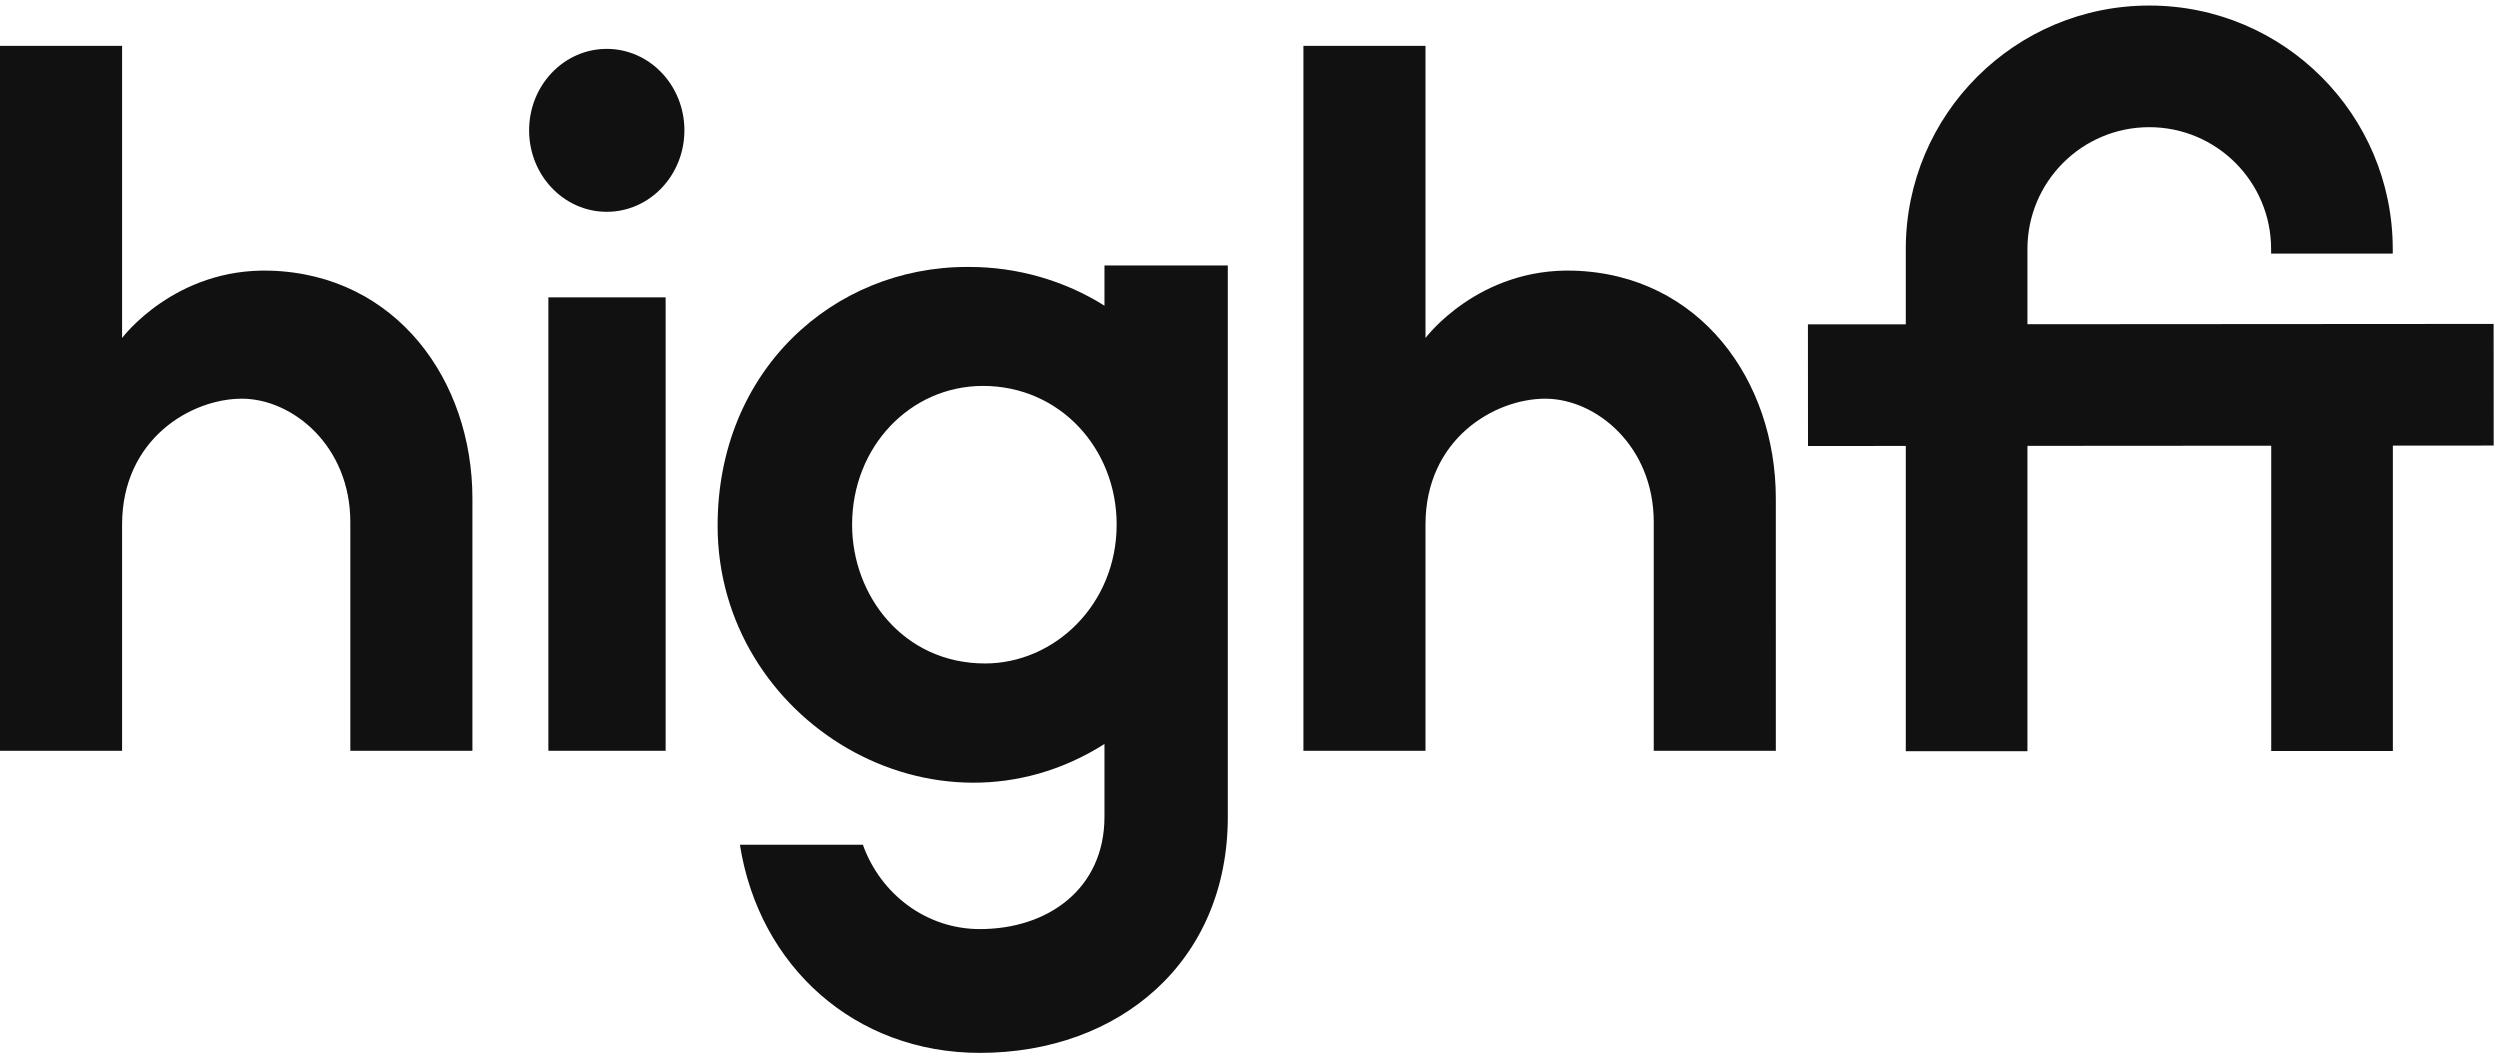 <svg width="304" height="129" viewBox="0 0 304 129" fill="none" xmlns="http://www.w3.org/2000/svg">
<path d="M261.37 15.465C253.18 15.455 246.536 22.091 246.536 30.281V39.426L303.224 39.389L303.233 54.18L290.972 54.188V91.319H276.18V54.198L246.536 54.218V91.344H231.744V54.227L219.853 54.235L219.844 39.443L231.744 39.435V30.281C231.744 13.915 245.022 0.653 261.388 0.674C277.725 0.694 290.959 13.944 290.959 30.281V30.836H276.167V30.281C276.167 22.106 269.545 15.476 261.37 15.465Z" fill="#111111"/>
<path d="M173.34 41.098L173.34 5.581H158.495V91.295H173.34L173.34 63.791C173.34 53.373 181.741 48.481 187.903 48.481C194.065 48.481 201.095 54.218 201.095 63.486L201.095 91.295H215.941L215.94 60.622C215.94 46.25 206.694 33.394 191.389 32.913C179.726 32.546 173.34 41.098 173.34 41.098Z" fill="#111111"/>
<path d="M73.782 25.756C78.997 25.756 83.224 21.321 83.224 15.85C83.224 10.379 78.997 5.944 73.782 5.944C68.567 5.944 64.339 10.379 64.339 15.85C64.339 21.321 68.567 25.756 73.782 25.756Z" fill="#111111"/>
<path d="M66.682 36.159L66.682 91.295H80.941L80.941 36.159H66.682Z" fill="#111111"/>
<path fill-rule="evenodd" clip-rule="evenodd" d="M119.146 112.977C127.517 112.977 134.303 108.005 134.303 99.331V90.471C113.648 103.556 87.261 87.622 87.261 63.933C87.261 45.046 101.347 32.461 117.579 32.461L117.709 32.461L117.919 32.461C123.662 32.461 129.45 34.106 134.303 37.173V32.28H149.302V99.331C149.302 116.927 136.128 128.03 119.146 128.03C103.965 128.03 92.303 117.541 89.972 102.718H104.925C107.062 108.708 112.623 112.977 119.146 112.977ZM119.536 46.928C128.896 46.928 135.785 54.559 135.785 63.776C135.785 73.548 128.189 80.677 119.788 80.677C109.862 80.677 103.615 72.436 103.615 63.802C103.615 54.338 110.669 46.928 119.536 46.928Z" fill="#111111"/>
<path d="M0 91.295V5.581H14.845L14.845 41.098C14.845 41.098 21.231 32.546 32.895 32.913C48.199 33.394 57.446 46.25 57.446 60.622L57.446 91.295H42.6L42.6 63.486C42.6 54.218 35.571 48.481 29.409 48.481C23.247 48.481 14.846 53.373 14.846 63.791L14.846 91.295H0Z" fill="#111111"/>
</svg>

